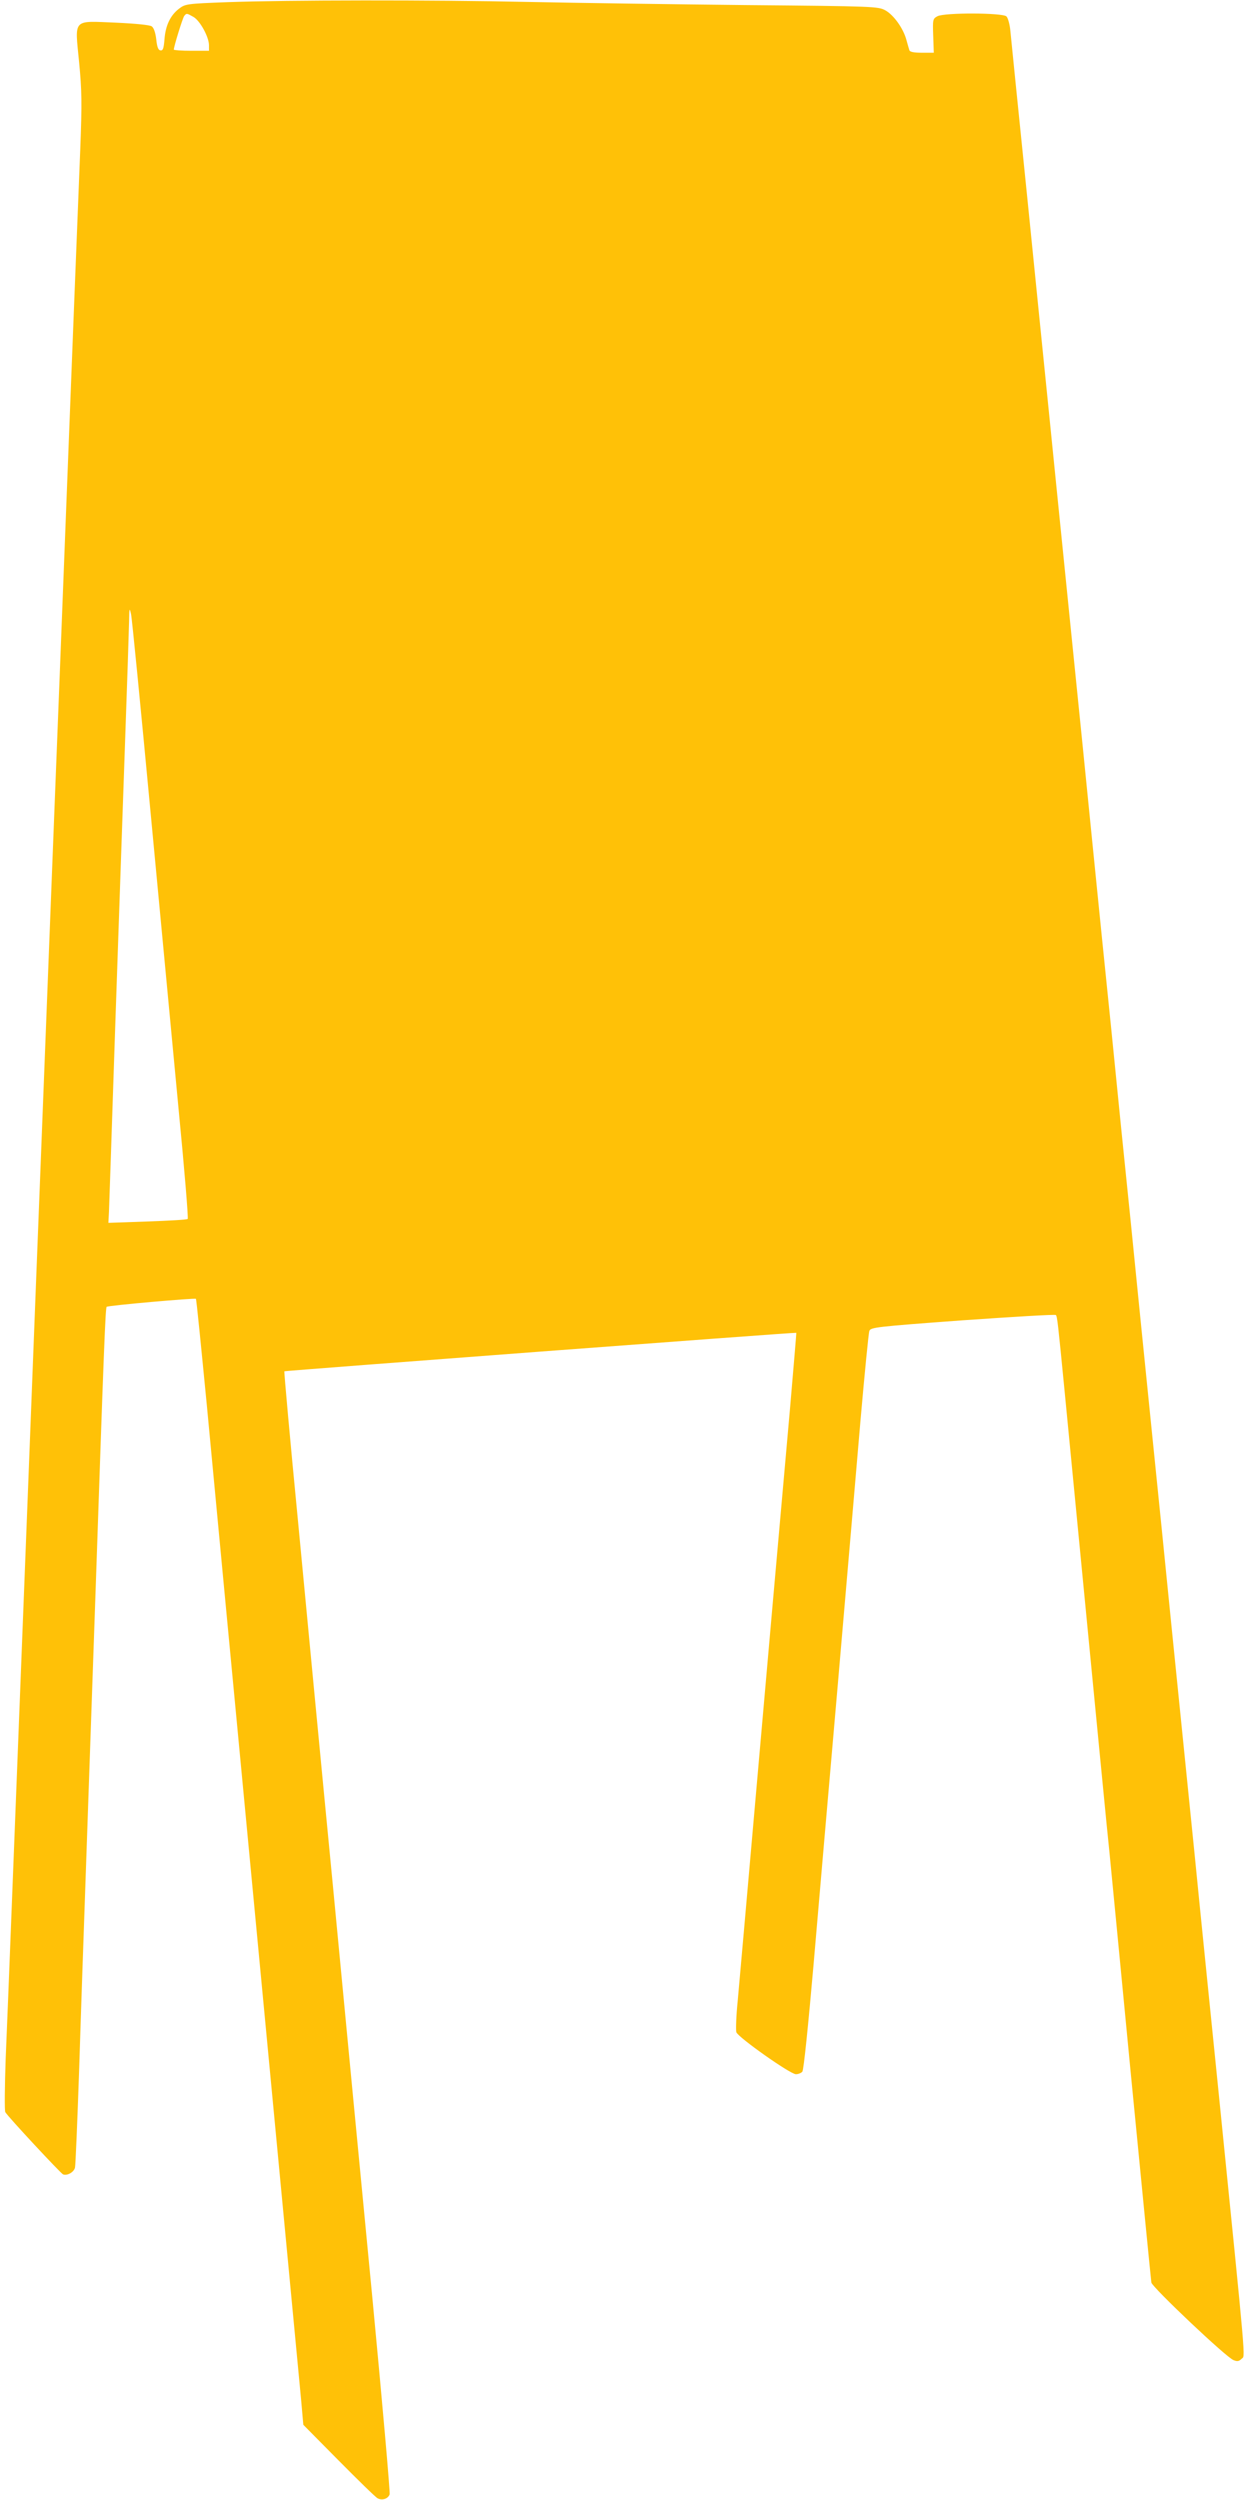 <?xml version="1.0" standalone="no"?>
<!DOCTYPE svg PUBLIC "-//W3C//DTD SVG 20010904//EN"
 "http://www.w3.org/TR/2001/REC-SVG-20010904/DTD/svg10.dtd">
<svg version="1.0" xmlns="http://www.w3.org/2000/svg"
 width="640pt" height="1280pt" viewBox="0 0 640 1280"
 preserveAspectRatio="xMidYMid meet">
<g transform="translate(0,1280) scale(0.1,-0.1)"
fill="#ffc107" stroke="none">
<path d="M1167 12789 c-213 -8 -218 -9 -251 -34 -44 -34 -69 -86 -74 -158 -4
-47 -8 -57 -21 -55 -11 2 -17 18 -21 57 -4 33 -12 58 -23 66 -10 7 -77 14
-184 19 -224 9 -210 24 -188 -202 14 -147 15 -207 6 -444 -6 -150 -20 -502
-31 -783 -30 -778 -59 -1509 -75 -1930 -15 -384 -33 -836 -60 -1537 -31 -810
-46 -1171 -60 -1540 -8 -211 -26 -675 -40 -1033 -14 -357 -34 -877 -45 -1155
-11 -278 -29 -739 -40 -1025 -11 -286 -25 -636 -31 -777 -5 -142 -6 -264 -2
-272 13 -23 284 -314 296 -319 22 -8 56 12 61 35 3 13 12 234 21 493 8 259 24
724 35 1035 11 311 33 959 50 1440 42 1237 50 1433 56 1439 7 7 452 46 457 41
3 -3 27 -248 56 -545 28 -297 145 -1537 261 -2755 116 -1218 215 -2271 222
-2340 l11 -125 181 -183 c100 -101 189 -188 199 -193 23 -13 54 -3 62 20 3 10
-37 466 -89 1012 -53 547 -143 1491 -201 2099 -59 608 -139 1449 -179 1870
-41 421 -72 767 -70 769 3 3 2616 200 2621 197 1 -1 -14 -174 -32 -386 -78
-875 -98 -1106 -175 -1980 -44 -503 -86 -978 -93 -1055 -8 -77 -10 -149 -7
-160 9 -26 276 -215 305 -215 12 0 27 6 33 13 7 7 31 246 57 543 25 291 81
941 125 1444 43 503 96 1111 116 1350 21 239 41 444 45 455 6 19 30 22 478 55
259 18 473 31 477 27 7 -6 11 -44 44 -382 182 -1879 221 -2284 230 -2365 5
-52 55 -565 110 -1140 56 -575 103 -1055 105 -1067 6 -25 384 -384 421 -397
19 -8 28 -6 41 7 19 19 27 -72 -117 1357 -33 327 -90 885 -125 1240 -36 355
-88 866 -115 1135 -27 270 -74 738 -105 1040 -31 303 -78 772 -105 1043 -28
270 -73 716 -100 990 -28 273 -71 695 -95 937 -24 242 -78 778 -120 1190 -42
413 -89 881 -105 1040 -16 160 -66 650 -110 1090 -45 440 -84 826 -87 858 -3
32 -12 65 -20 73 -20 19 -316 20 -353 1 -24 -13 -25 -16 -22 -100 l3 -87 -61
0 c-40 0 -62 4 -64 13 -2 6 -9 30 -15 52 -16 60 -65 128 -108 152 -37 20 -54
21 -713 27 -371 4 -871 11 -1110 16 -509 11 -1233 10 -1543 -1z m-176 -76 c34
-20 79 -103 79 -145 l0 -28 -90 0 c-49 0 -90 3 -90 6 0 16 45 161 53 172 12
15 13 15 48 -5z m-221 -4063 c50 -531 115 -1217 144 -1525 30 -308 51 -563 47
-566 -3 -4 -96 -9 -206 -13 l-200 -7 3 58 c1 32 16 459 32 948 17 490 39 1140
50 1445 11 305 20 589 21 630 1 68 2 71 10 35 5 -22 49 -474 99 -1005z"/>
</g>
</svg>
